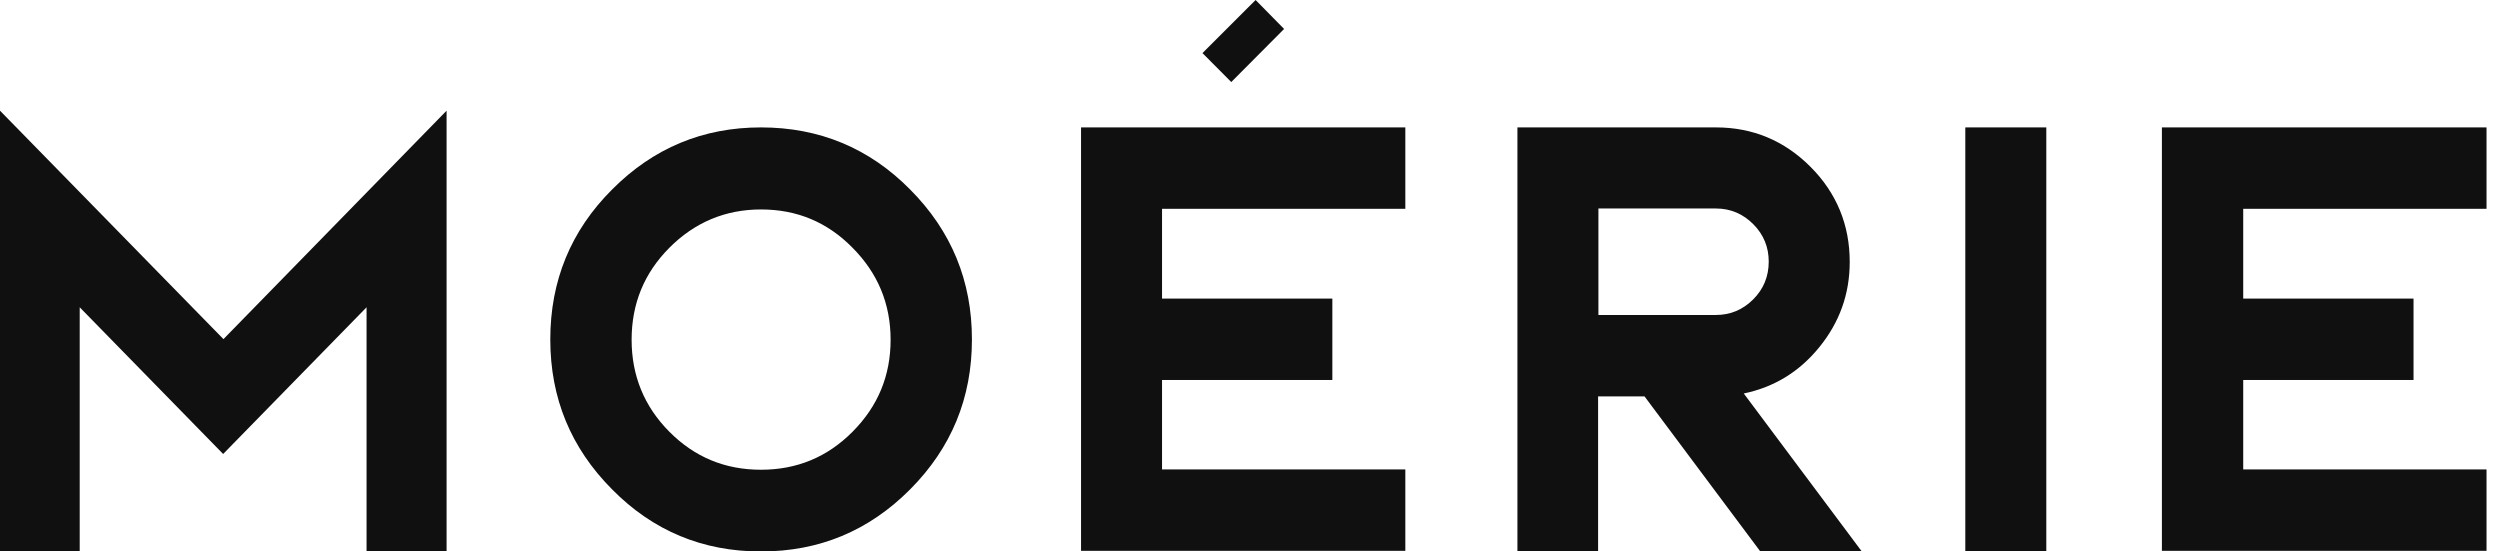<svg width="136" height="30" viewBox="0 0 136 30" fill="none" xmlns="http://www.w3.org/2000/svg">
<path d="M24.277 29.983H19.941V16.716L12.139 24.697L4.336 16.716V29.983H0V6.021L12.156 18.448L24.294 6.021V29.983H24.277Z" fill="#101010"/>
<path d="M49.511 10.309C51.758 12.567 52.873 15.28 52.873 18.465C52.873 21.651 51.758 24.364 49.511 26.622C47.265 28.88 44.565 30 41.396 30C38.226 30 35.527 28.88 33.298 26.622C31.051 24.364 29.936 21.651 29.936 18.465C29.936 15.28 31.051 12.55 33.298 10.309C35.544 8.051 38.244 6.931 41.396 6.931C44.565 6.931 47.282 8.051 49.511 10.309ZM41.396 25.554C43.346 25.554 45.001 24.872 46.377 23.489C47.77 22.089 48.449 20.426 48.449 18.483C48.449 16.523 47.752 14.86 46.377 13.477C45.001 12.077 43.346 11.394 41.396 11.394C39.463 11.394 37.791 12.095 36.415 13.477C35.039 14.86 34.36 16.523 34.36 18.483C34.36 20.426 35.039 22.106 36.415 23.489C37.791 24.872 39.445 25.554 41.396 25.554Z" fill="#101010"/>
<path d="M76.45 6.931V11.359H63.215V16.243H72.48V20.671H63.215V25.537H76.45V29.965H58.809V6.931H76.45Z" fill="#101010"/>
<path d="M69.855 1.575L66.981 4.463L65.414 2.888L68.305 0L69.855 1.575Z" fill="#101010"/>
<path d="M86.954 29.982H82.548V6.931H93.345C95.348 6.931 97.072 7.649 98.5 9.084C99.911 10.502 100.625 12.235 100.625 14.247C100.625 15.998 100.068 17.538 98.971 18.886C97.891 20.216 96.532 21.056 94.861 21.406L101.269 29.982H95.749L89.462 21.564H86.936V29.982H86.954ZM86.954 17.135H93.345C94.129 17.135 94.808 16.855 95.383 16.278C95.94 15.718 96.219 15.035 96.219 14.23C96.219 13.442 95.94 12.76 95.383 12.2C94.826 11.639 94.147 11.342 93.345 11.342H86.954V17.135Z" fill="#101010"/>
<path d="M106.913 6.931H111.319V29.982H106.913V6.931Z" fill="#101010"/>
<path d="M135.267 6.931V11.359H122.031V16.243H131.296V20.671H122.031V25.537H135.267V29.965H117.607V6.931H135.267Z" fill="#101010"/>
</svg>
